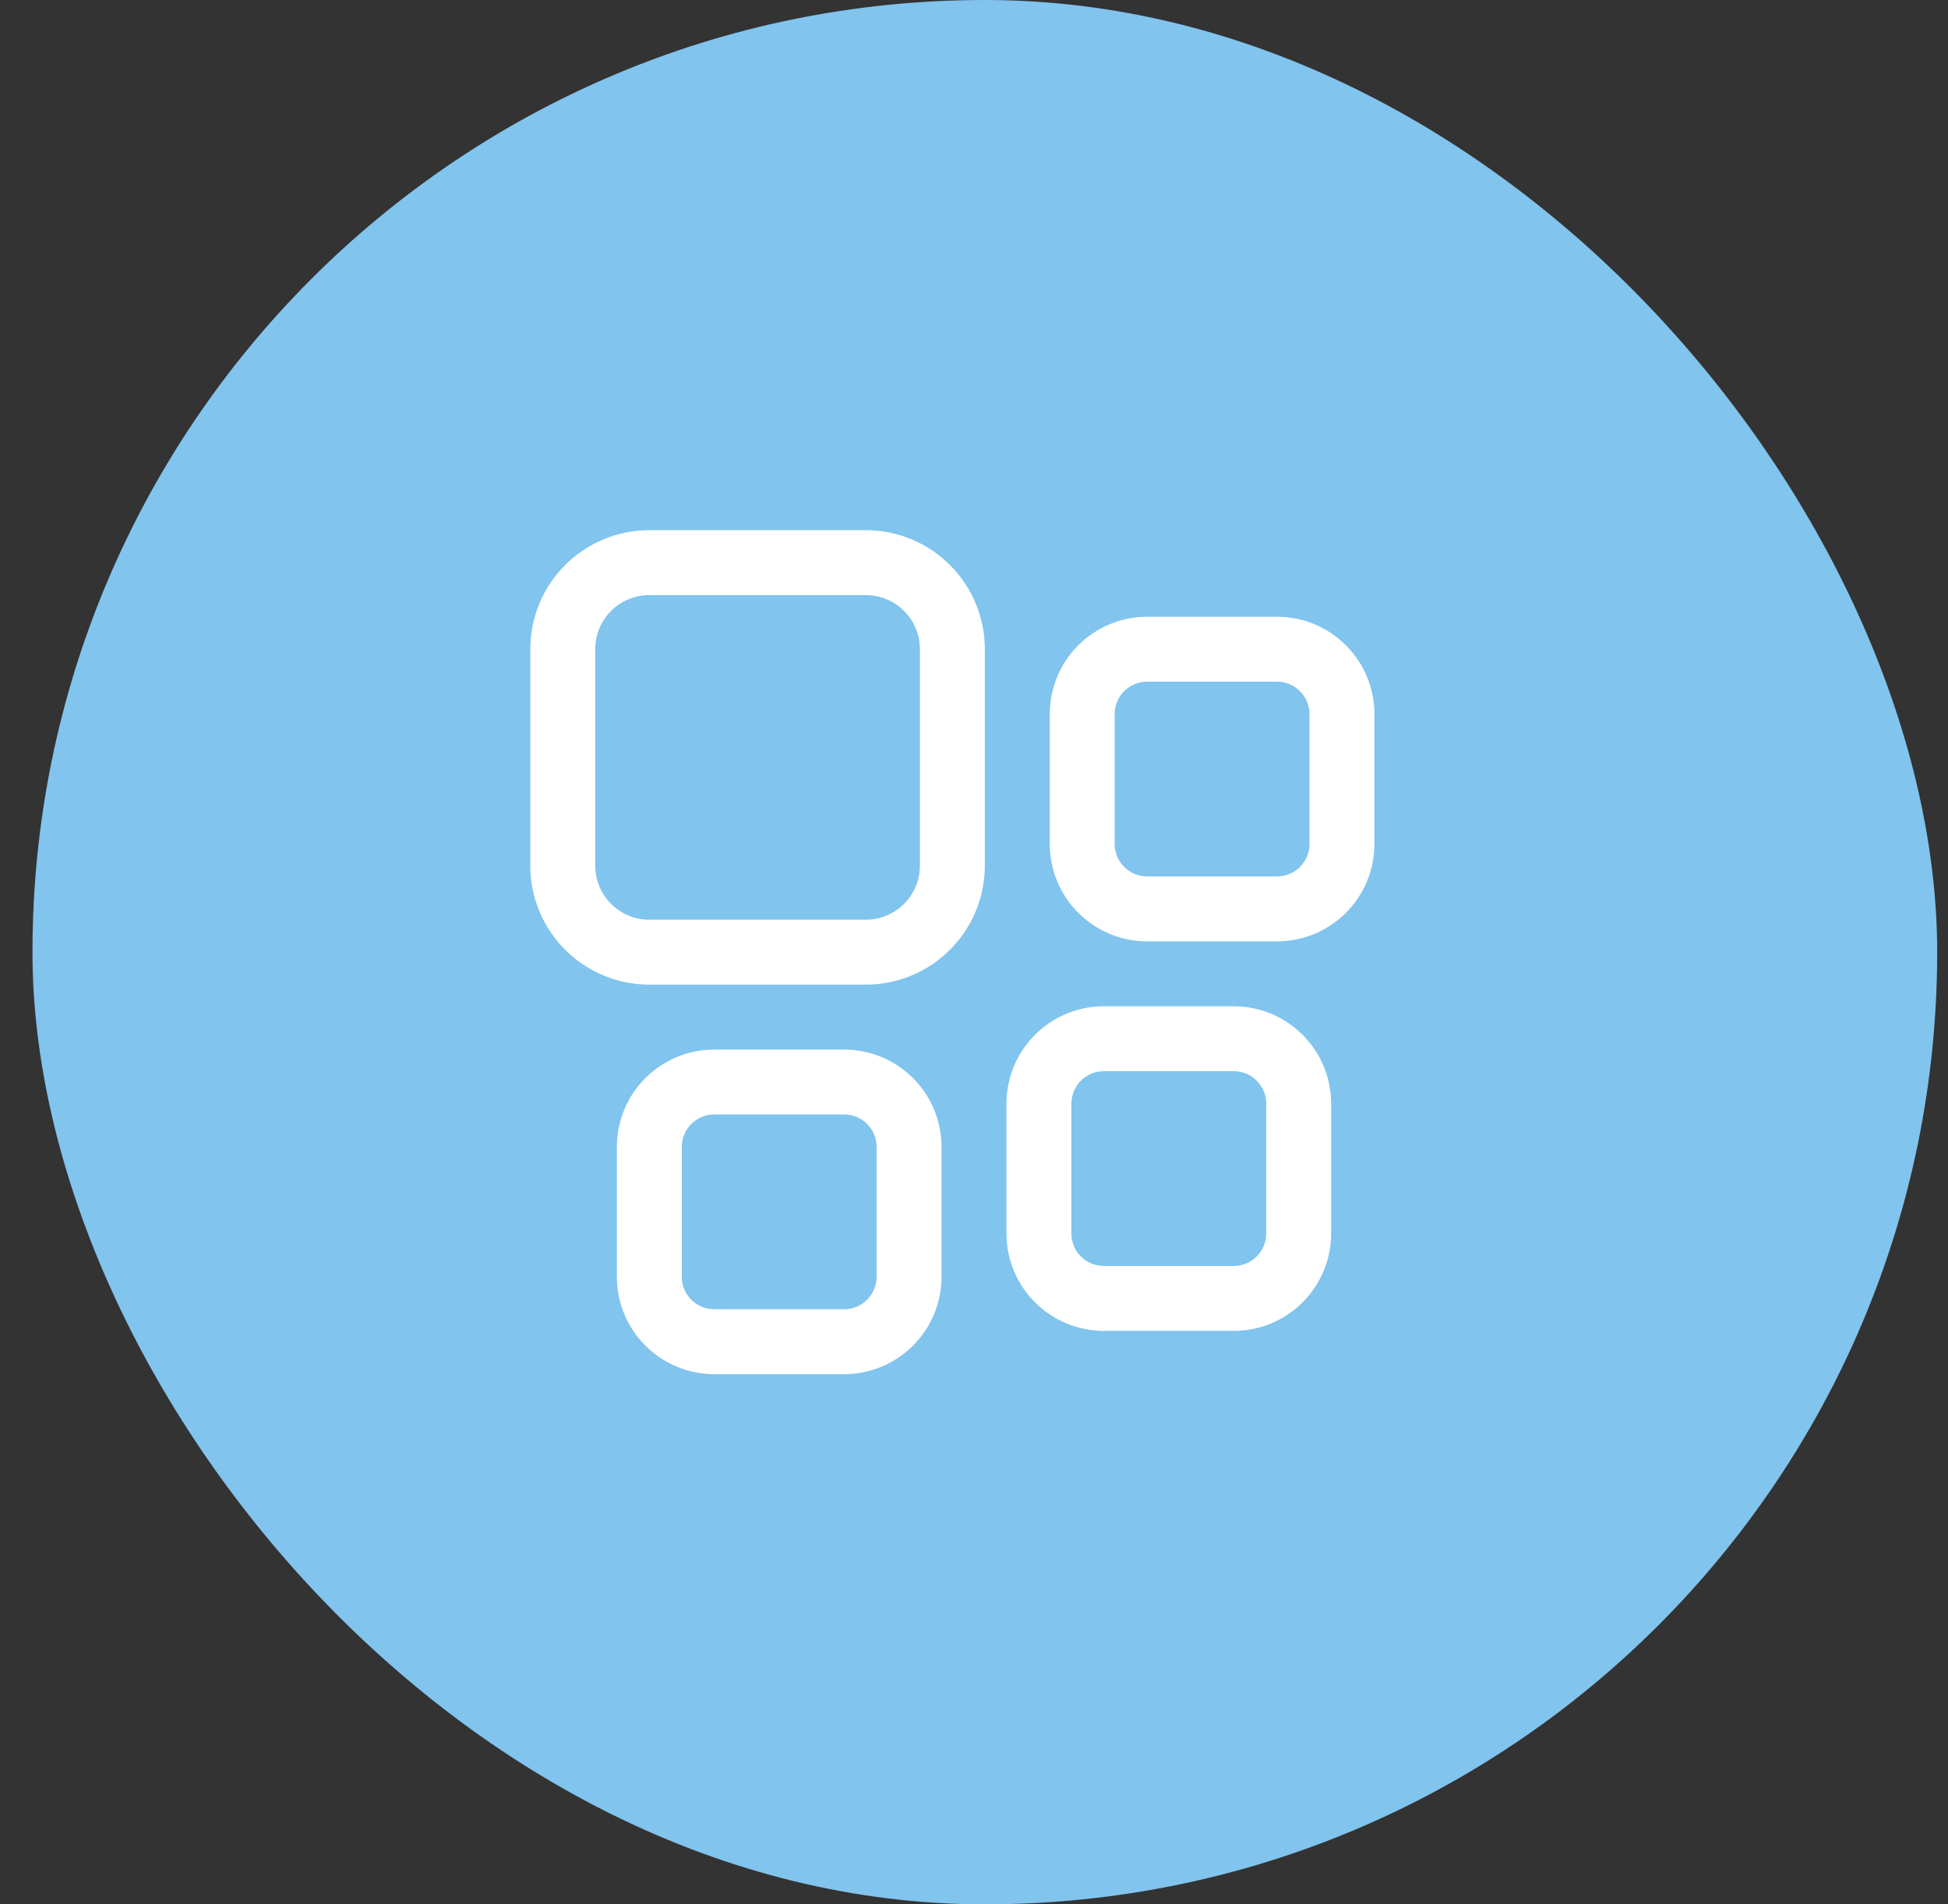 <?xml version="1.0" encoding="UTF-8"?> <svg xmlns="http://www.w3.org/2000/svg" width="45" height="44" viewBox="0 0 45 44" fill="none"><rect x="0" y="0" width="45" height="44" fill="#333333" stroke="none"/><rect x="0.75" width="44" height="44" rx="22" fill="#81C4EE"></rect><path fill-rule="evenodd" clip-rule="evenodd" d="M20 22H15C13.895 22 13 21.105 13 20V15C13 13.895 13.895 13 15 13H20C21.105 13 22 13.895 22 15V20C22 21.105 21.105 22 20 22Z" stroke="white" stroke-width="1.5" stroke-linecap="round" stroke-linejoin="round"></path><path fill-rule="evenodd" clip-rule="evenodd" d="M28.5 30H25.5C24.672 30 24 29.328 24 28.5V25.5C24 24.672 24.672 24 25.5 24H28.5C29.328 24 30 24.672 30 25.5V28.5C30 29.328 29.328 30 28.5 30Z" stroke="white" stroke-width="1.5" stroke-linecap="round" stroke-linejoin="round"></path><path fill-rule="evenodd" clip-rule="evenodd" d="M29.5 21H26.5C25.672 21 25 20.328 25 19.5V16.5C25 15.672 25.672 15 26.5 15H29.5C30.328 15 31 15.672 31 16.5V19.5C31 20.328 30.328 21 29.5 21Z" stroke="white" stroke-width="1.5" stroke-linecap="round" stroke-linejoin="round"></path><path fill-rule="evenodd" clip-rule="evenodd" d="M19.5 31H16.5C15.672 31 15 30.328 15 29.5V26.5C15 25.672 15.672 25 16.5 25H19.5C20.328 25 21 25.672 21 26.5V29.5C21 30.328 20.328 31 19.5 31Z" stroke="white" stroke-width="1.5" stroke-linecap="round" stroke-linejoin="round"></path></svg> 